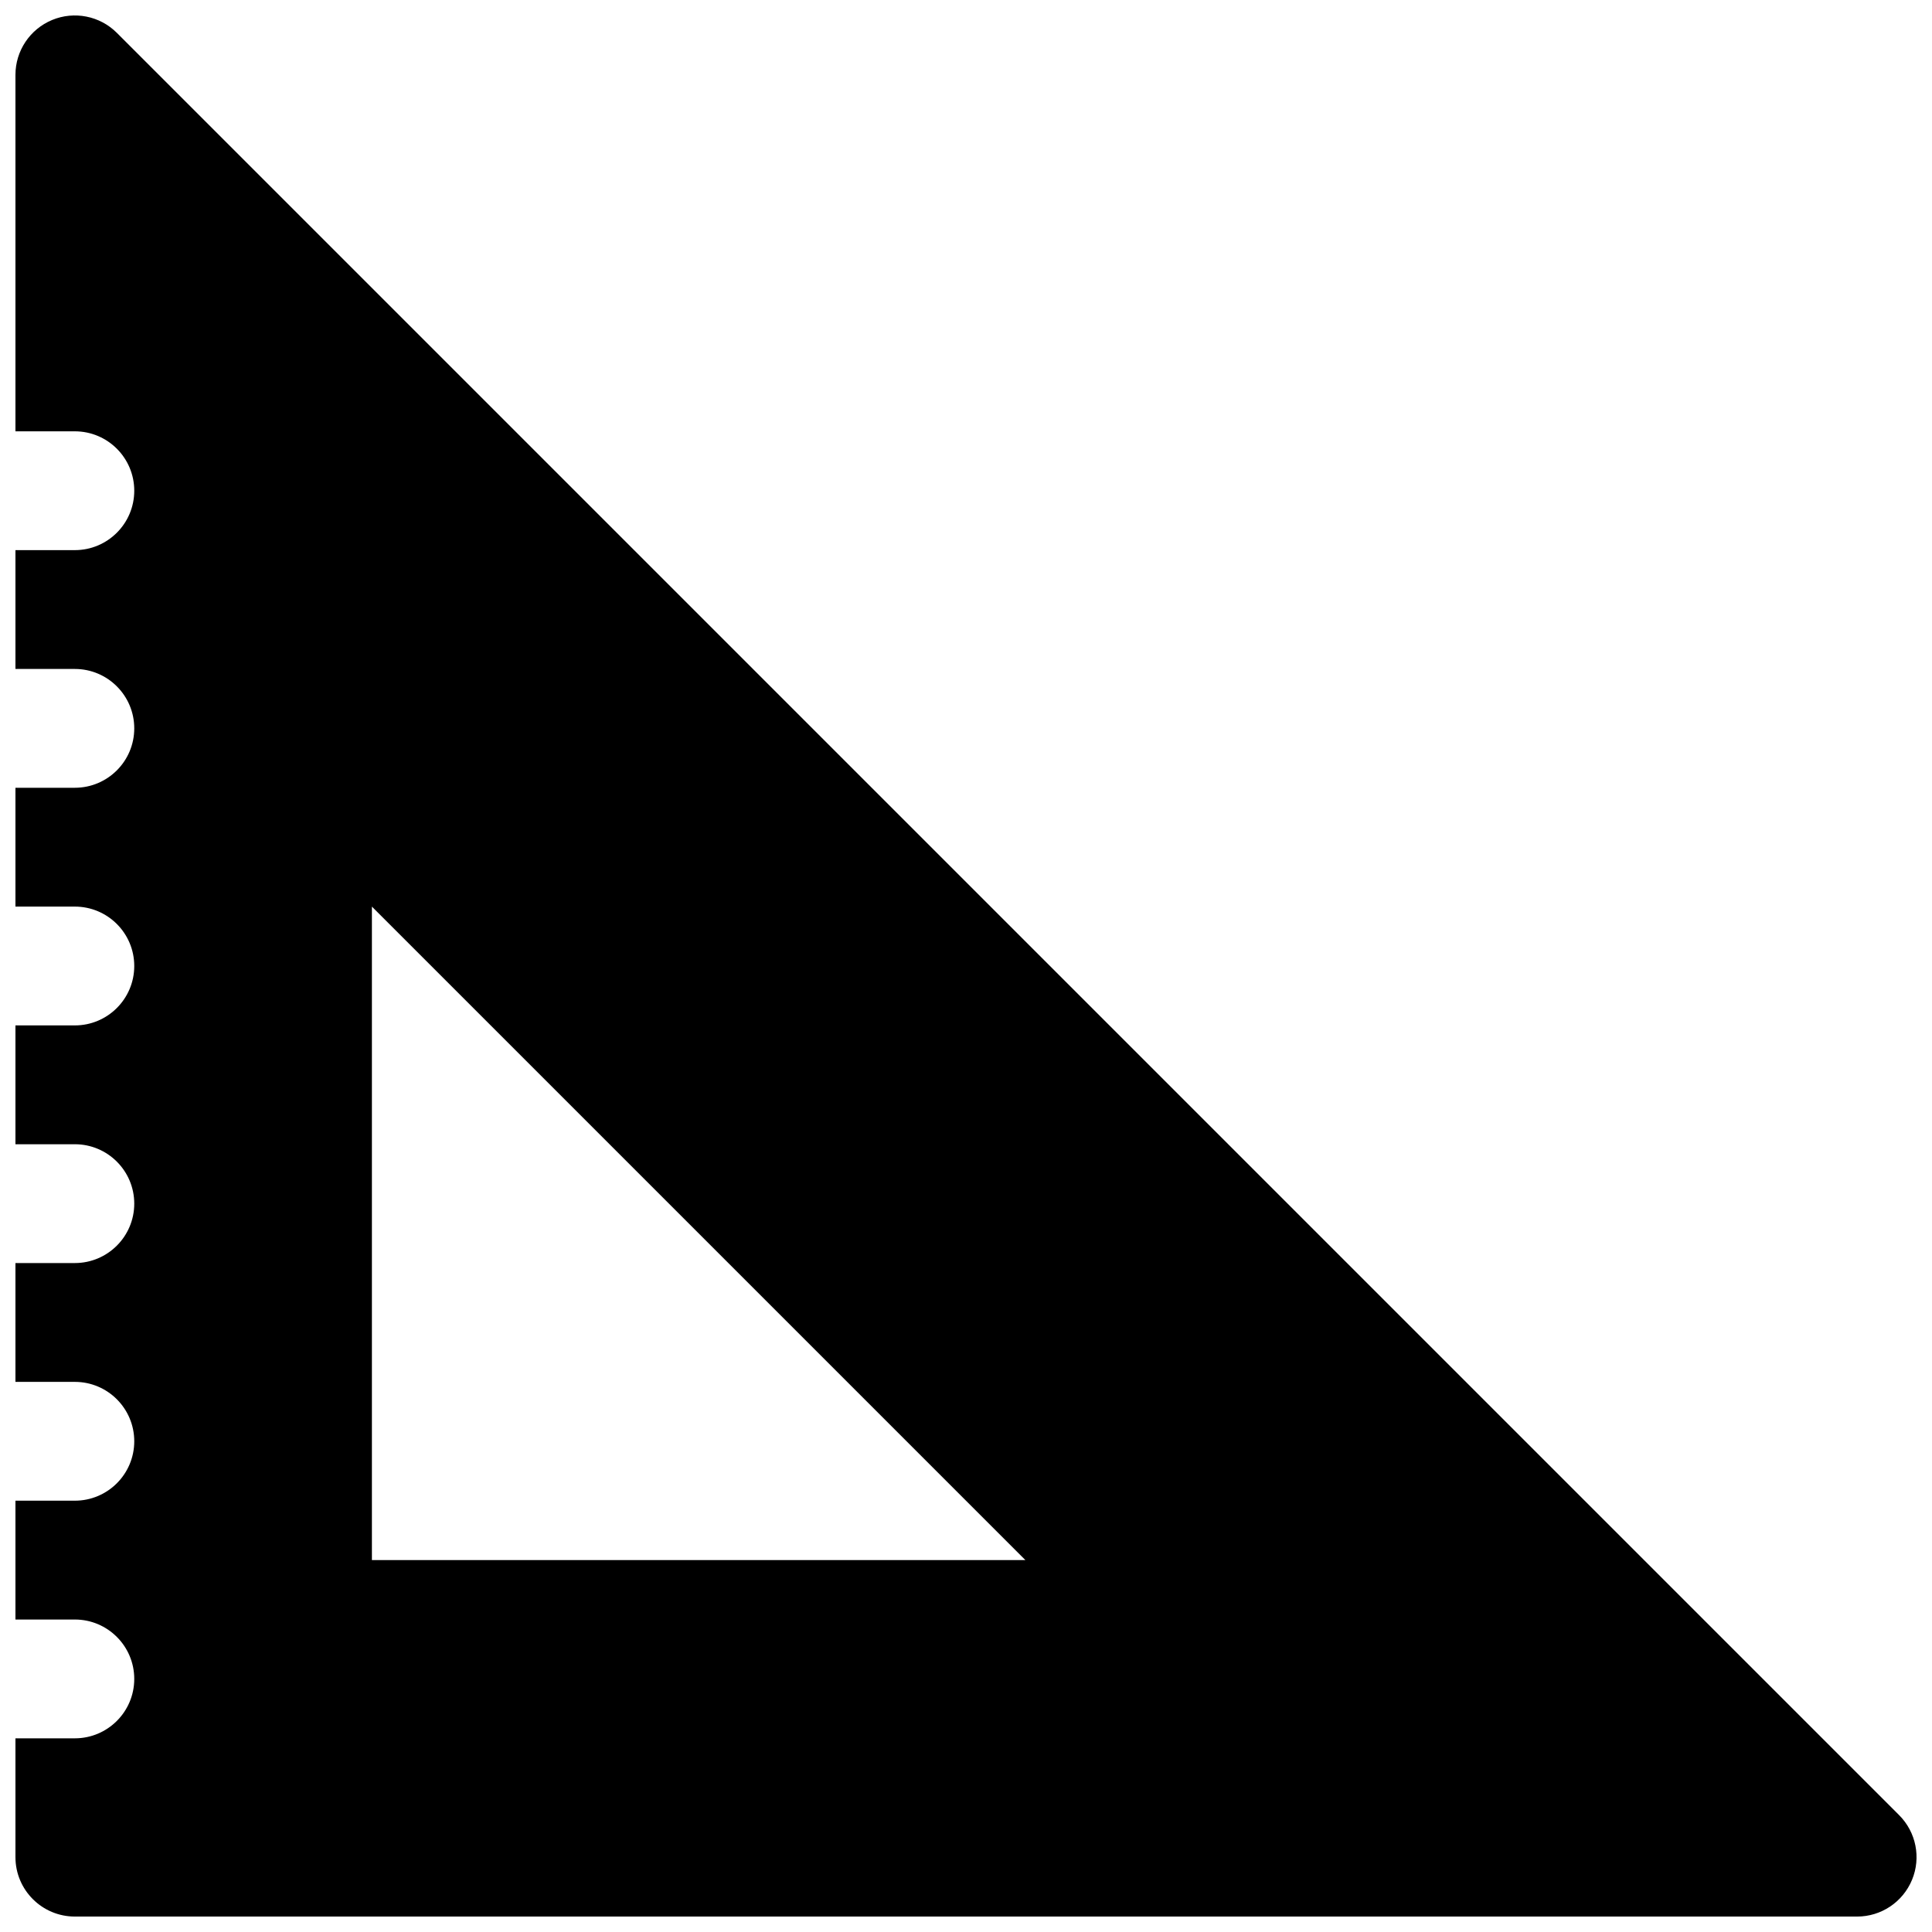 <?xml version="1.0" encoding="UTF-8"?>
<!-- Uploaded to: SVG Repo, www.svgrepo.com, Generator: SVG Repo Mixer Tools -->
<svg width="800px" height="800px" version="1.1" viewBox="144 144 512 512" xmlns="http://www.w3.org/2000/svg">
 <defs>
  <clipPath id="a">
   <path d="m148.09 148.09h503.81v503.81h-503.81z"/>
  </clipPath>
 </defs>
 <g clip-path="url(#a)">
  <path d="m647.29 625.03-472.32-472.32c-4.496-4.504-11.281-5.848-17.152-3.418-5.891 2.441-9.723 8.18-9.723 14.547v94.465h15.742c8.691 0 15.742 7.055 15.742 15.742 0 8.691-7.055 15.742-15.742 15.742l-15.742 0.004v31.488h15.742c8.691 0 15.742 7.055 15.742 15.742 0 8.691-7.055 15.742-15.742 15.742l-15.742 0.004v31.488h15.742c8.691 0 15.742 7.055 15.742 15.742 0 8.691-7.055 15.742-15.742 15.742l-15.742 0.004v31.488h15.742c8.691 0 15.742 7.055 15.742 15.742 0 8.691-7.055 15.742-15.742 15.742l-15.742 0.004v31.488h15.742c8.691 0 15.742 7.055 15.742 15.742 0 8.691-7.055 15.742-15.742 15.742l-15.742 0.004v31.488h15.742c8.691 0 15.742 7.055 15.742 15.742 0 8.691-7.055 15.742-15.742 15.742l-15.742 0.004v31.488c0 8.691 7.055 15.742 15.742 15.742h472.32c6.367 0 12.105-3.832 14.547-9.723 2.438-5.879 1.09-12.648-3.414-17.152zm-404.73-67.59v-173.18l173.18 173.18z"/>
 </g>
</svg>